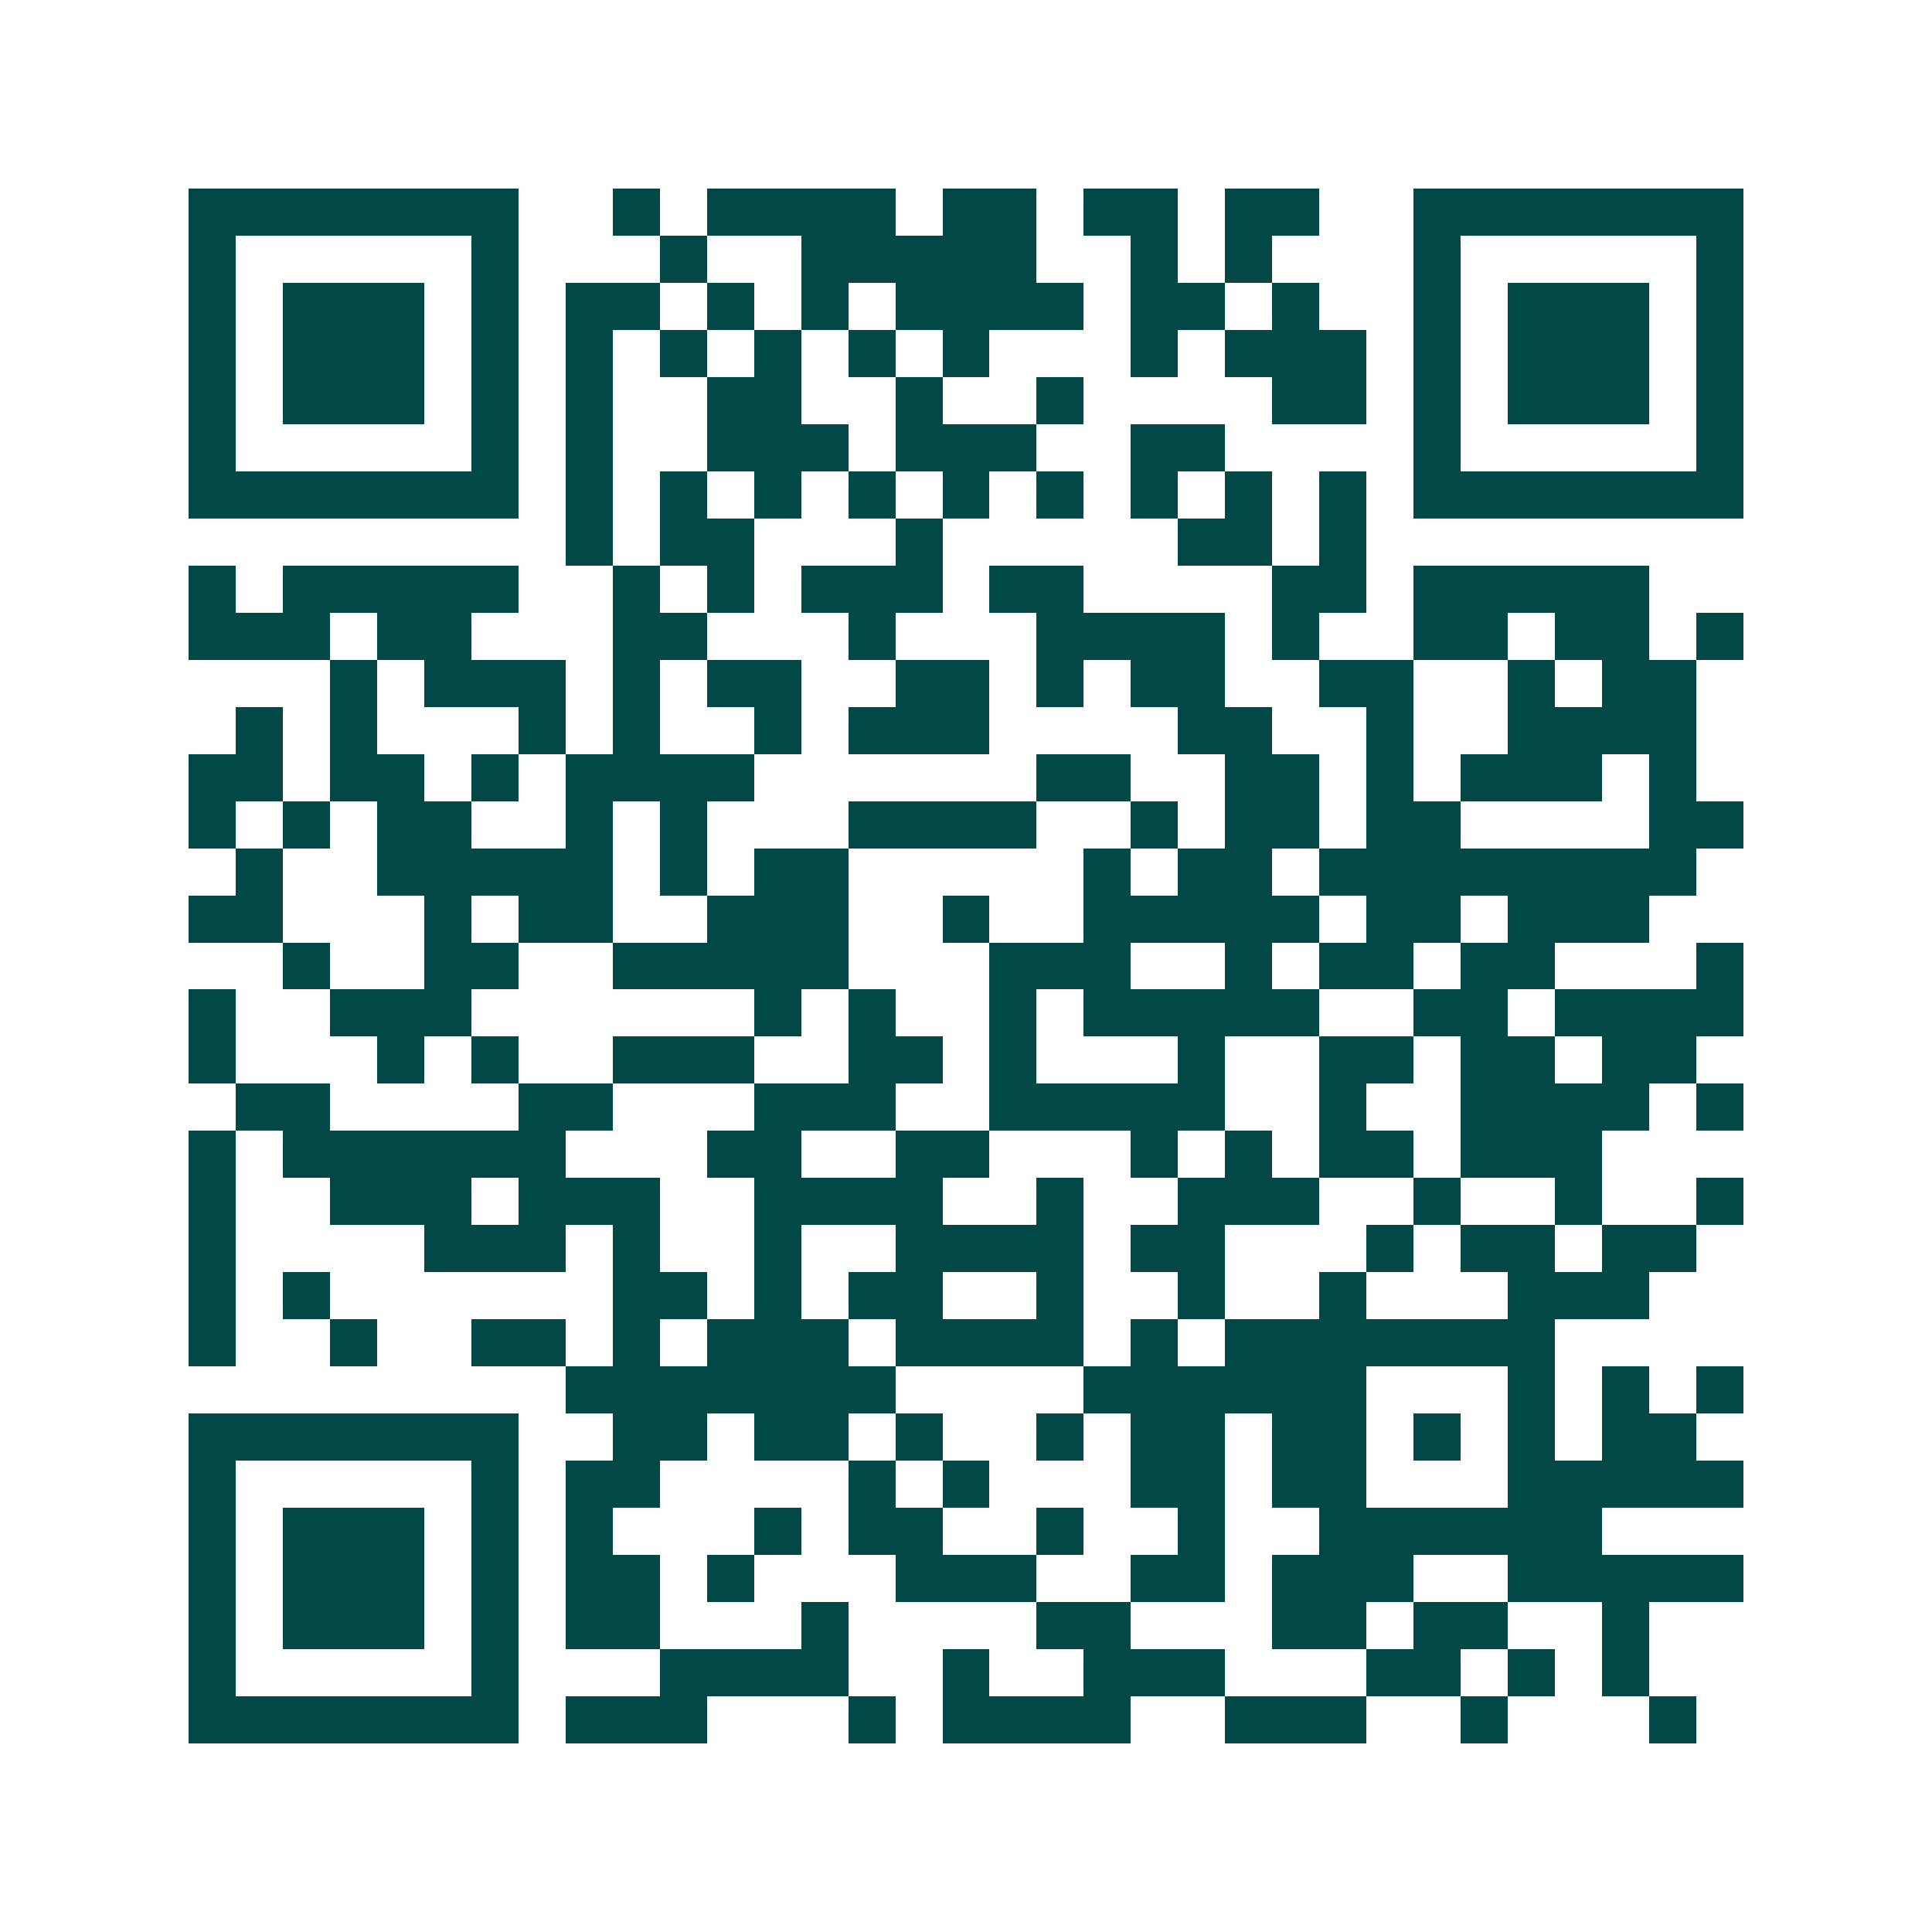 <svg xmlns="http://www.w3.org/2000/svg" width="200" height="200" viewBox="0 0 41 41" shape-rendering="crispEdges"><path fill="#ffffff" d="M0 0h41v41H0z"/><path stroke="#014847" d="M4 4.5h7m2 0h1m1 0h4m1 0h2m1 0h2m1 0h2m2 0h7M4 5.5h1m5 0h1m3 0h1m2 0h5m2 0h1m1 0h1m3 0h1m5 0h1M4 6.5h1m1 0h3m1 0h1m1 0h2m1 0h1m1 0h1m1 0h4m1 0h2m1 0h1m2 0h1m1 0h3m1 0h1M4 7.5h1m1 0h3m1 0h1m1 0h1m1 0h1m1 0h1m1 0h1m1 0h1m3 0h1m1 0h3m1 0h1m1 0h3m1 0h1M4 8.5h1m1 0h3m1 0h1m1 0h1m2 0h2m2 0h1m2 0h1m4 0h2m1 0h1m1 0h3m1 0h1M4 9.5h1m5 0h1m1 0h1m2 0h3m1 0h3m2 0h2m4 0h1m5 0h1M4 10.5h7m1 0h1m1 0h1m1 0h1m1 0h1m1 0h1m1 0h1m1 0h1m1 0h1m1 0h1m1 0h7M12 11.5h1m1 0h2m3 0h1m5 0h2m1 0h1M4 12.5h1m1 0h5m2 0h1m1 0h1m1 0h3m1 0h2m4 0h2m1 0h5M4 13.5h3m1 0h2m3 0h2m3 0h1m3 0h4m1 0h1m2 0h2m1 0h2m1 0h1M7 14.5h1m1 0h3m1 0h1m1 0h2m2 0h2m1 0h1m1 0h2m2 0h2m2 0h1m1 0h2M5 15.5h1m1 0h1m3 0h1m1 0h1m2 0h1m1 0h3m4 0h2m2 0h1m2 0h4M4 16.5h2m1 0h2m1 0h1m1 0h4m6 0h2m2 0h2m1 0h1m1 0h3m1 0h1M4 17.5h1m1 0h1m1 0h2m2 0h1m1 0h1m3 0h4m2 0h1m1 0h2m1 0h2m4 0h2M5 18.5h1m2 0h5m1 0h1m1 0h2m5 0h1m1 0h2m1 0h8M4 19.5h2m3 0h1m1 0h2m2 0h3m2 0h1m2 0h5m1 0h2m1 0h3M6 20.5h1m2 0h2m2 0h5m3 0h3m2 0h1m1 0h2m1 0h2m3 0h1M4 21.5h1m2 0h3m6 0h1m1 0h1m2 0h1m1 0h5m2 0h2m1 0h4M4 22.5h1m3 0h1m1 0h1m2 0h3m2 0h2m1 0h1m3 0h1m2 0h2m1 0h2m1 0h2M5 23.5h2m4 0h2m3 0h3m2 0h5m2 0h1m2 0h4m1 0h1M4 24.5h1m1 0h6m3 0h2m2 0h2m3 0h1m1 0h1m1 0h2m1 0h3M4 25.5h1m2 0h3m1 0h3m2 0h4m2 0h1m2 0h3m2 0h1m2 0h1m2 0h1M4 26.5h1m4 0h3m1 0h1m2 0h1m2 0h4m1 0h2m3 0h1m1 0h2m1 0h2M4 27.5h1m1 0h1m6 0h2m1 0h1m1 0h2m2 0h1m2 0h1m2 0h1m3 0h3M4 28.5h1m2 0h1m2 0h2m1 0h1m1 0h3m1 0h4m1 0h1m1 0h7M12 29.5h7m4 0h6m3 0h1m1 0h1m1 0h1M4 30.5h7m2 0h2m1 0h2m1 0h1m2 0h1m1 0h2m1 0h2m1 0h1m1 0h1m1 0h2M4 31.5h1m5 0h1m1 0h2m4 0h1m1 0h1m3 0h2m1 0h2m3 0h5M4 32.5h1m1 0h3m1 0h1m1 0h1m3 0h1m1 0h2m2 0h1m2 0h1m2 0h6M4 33.5h1m1 0h3m1 0h1m1 0h2m1 0h1m3 0h3m2 0h2m1 0h3m2 0h5M4 34.5h1m1 0h3m1 0h1m1 0h2m3 0h1m4 0h2m3 0h2m1 0h2m2 0h1M4 35.5h1m5 0h1m3 0h4m2 0h1m2 0h3m3 0h2m1 0h1m1 0h1M4 36.5h7m1 0h3m3 0h1m1 0h4m2 0h3m2 0h1m3 0h1"/></svg>
